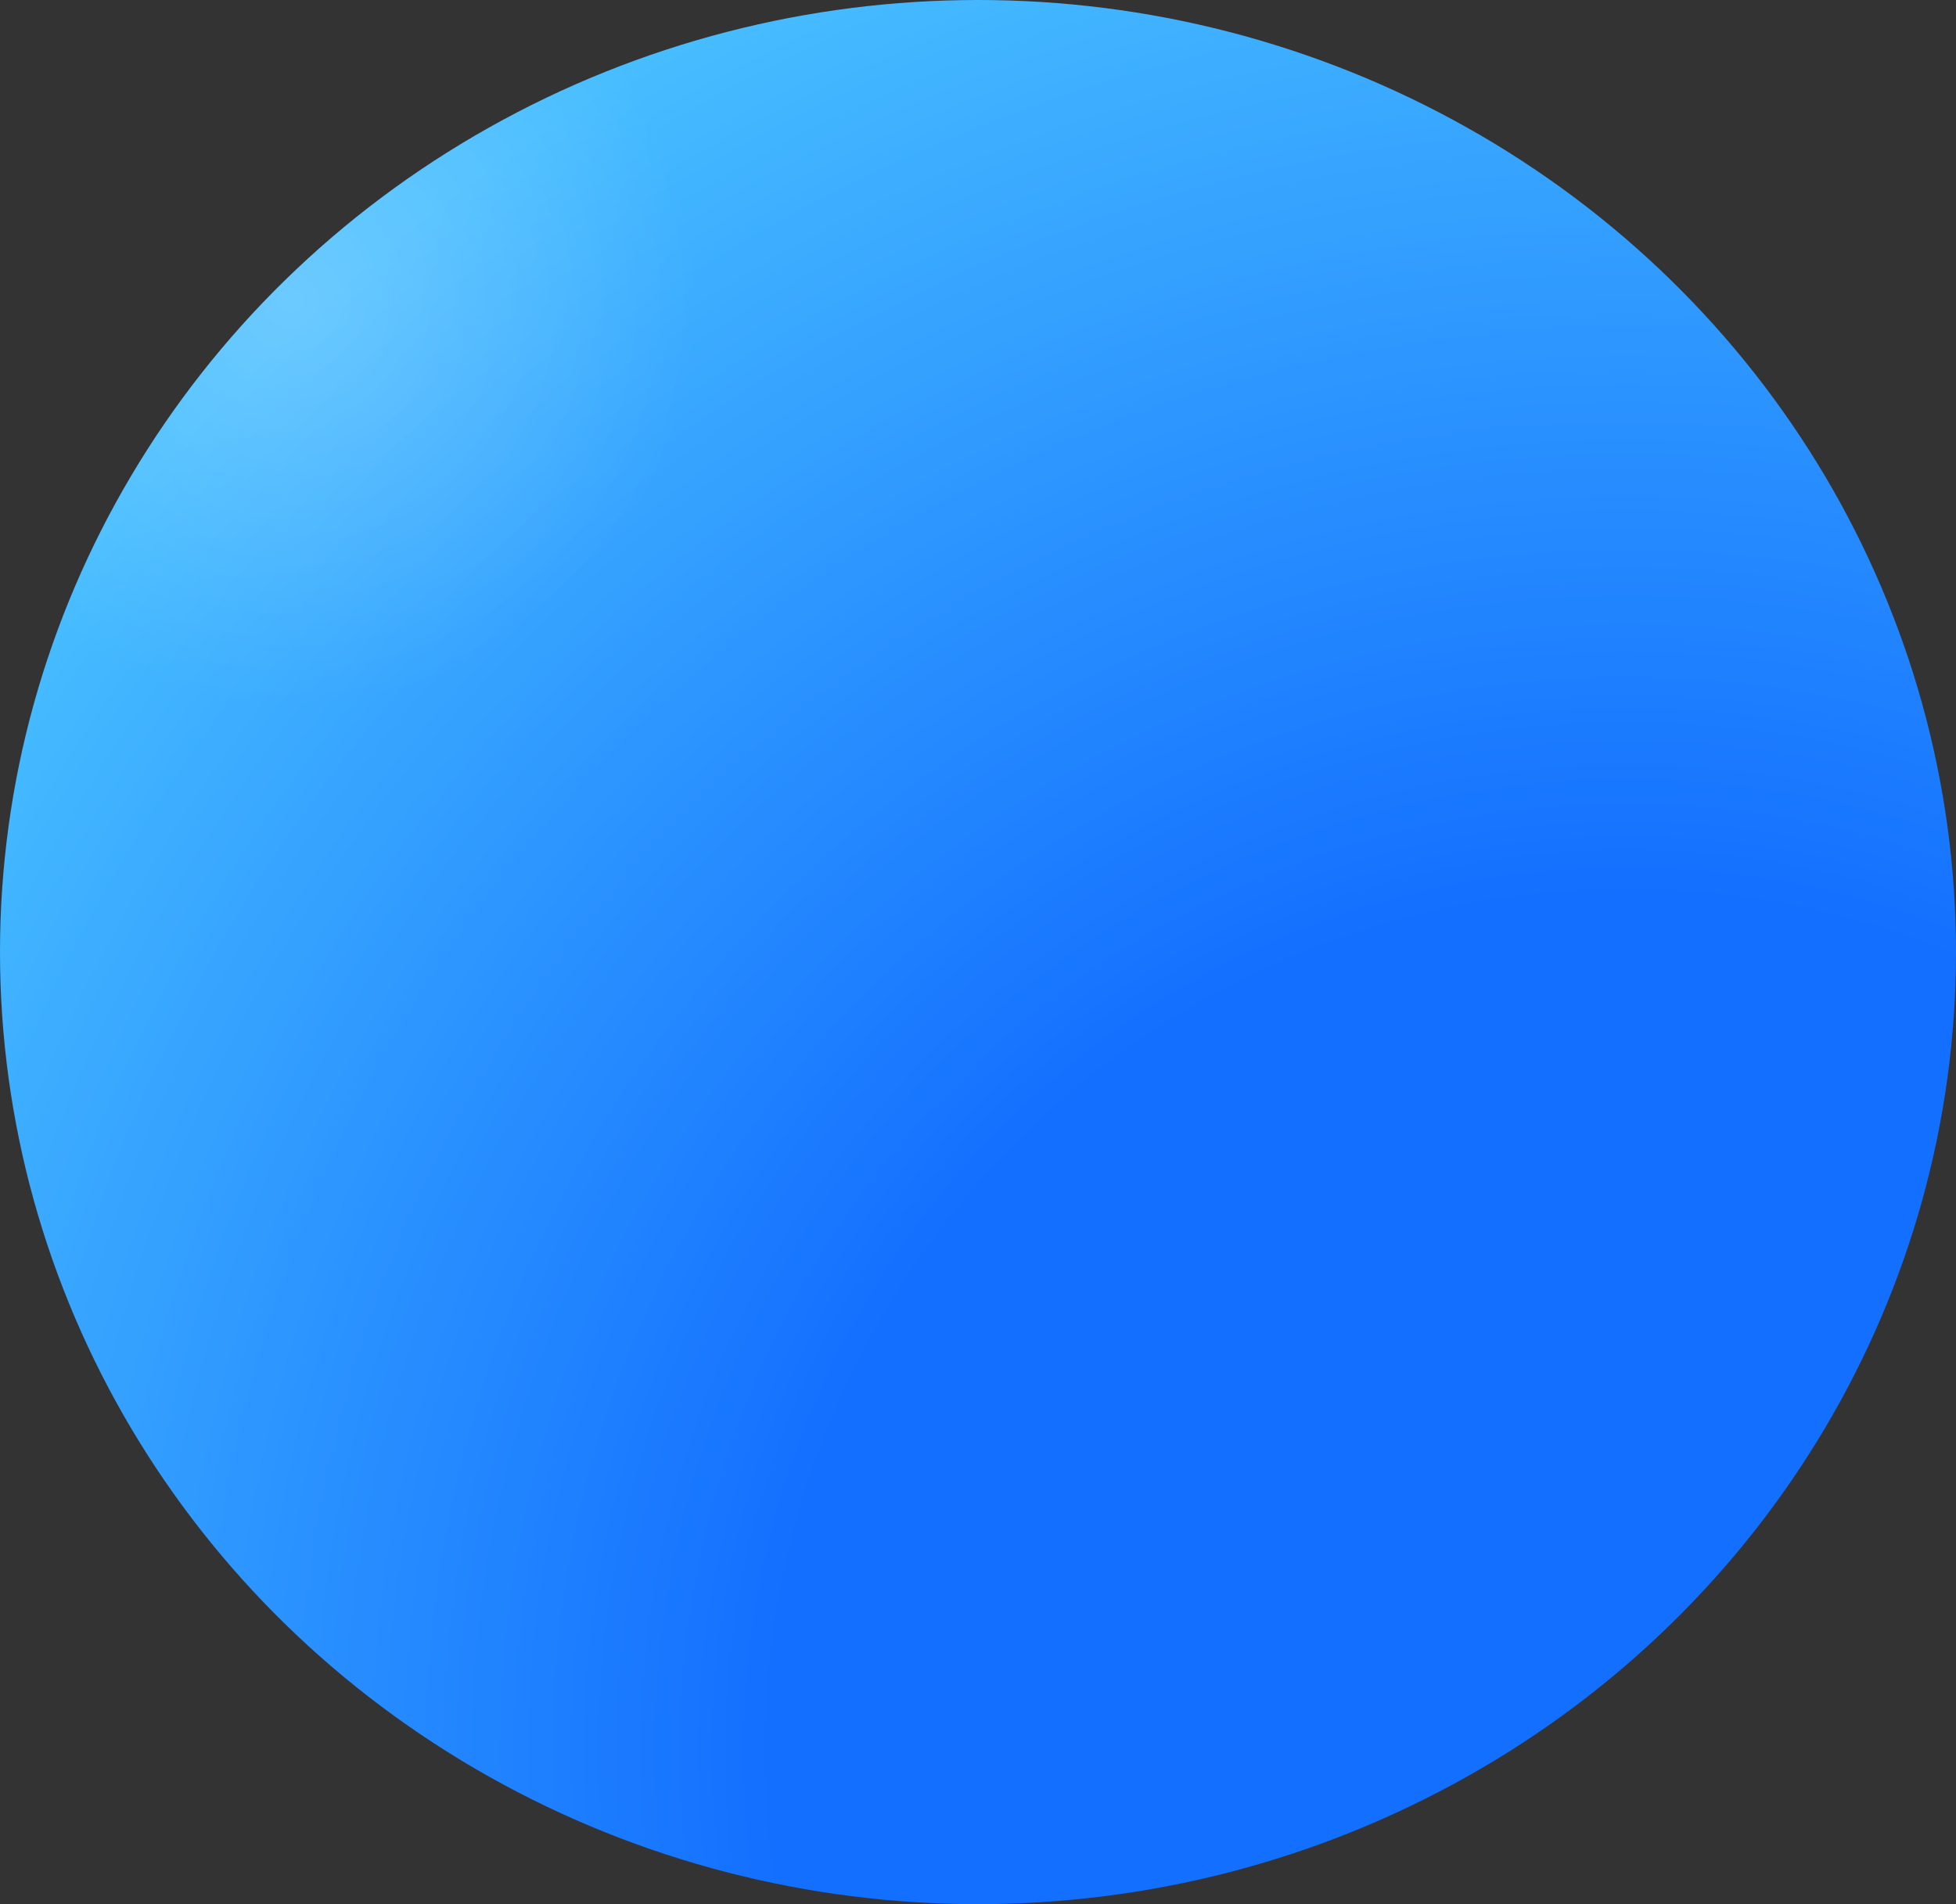 <svg width="38" height="37" viewBox="0 0 38 37" fill="none" xmlns="http://www.w3.org/2000/svg">
<rect x="0" y="0" width="38" height="37" fill="#333333" stroke="none"/>
<ellipse cx="19" cy="18.5" rx="19" ry="18.5" fill="url(#paint0_radial_8535_16985)"/>
<ellipse cx="19" cy="18.5" rx="19" ry="18.5" fill="url(#paint1_radial_8535_16985)" fill-opacity="0.2"/>
<defs>
<radialGradient id="paint0_radial_8535_16985" cx="0" cy="0" r="1" gradientUnits="userSpaceOnUse" gradientTransform="translate(31.727 33.99) rotate(-130.697) scale(38.061 38.226)">
<stop offset="0.436" stop-color="#136FFF"/>
<stop offset="1" stop-color="#47BDFF"/>
</radialGradient>
<radialGradient id="paint1_radial_8535_16985" cx="0" cy="0" r="1" gradientUnits="userSpaceOnUse" gradientTransform="translate(5.545 5.754) rotate(43.457) scale(18.66 18.64)">
<stop stop-color="white"/>
<stop offset="0.425" stop-color="white" stop-opacity="0"/>
</radialGradient>
</defs>
</svg>
